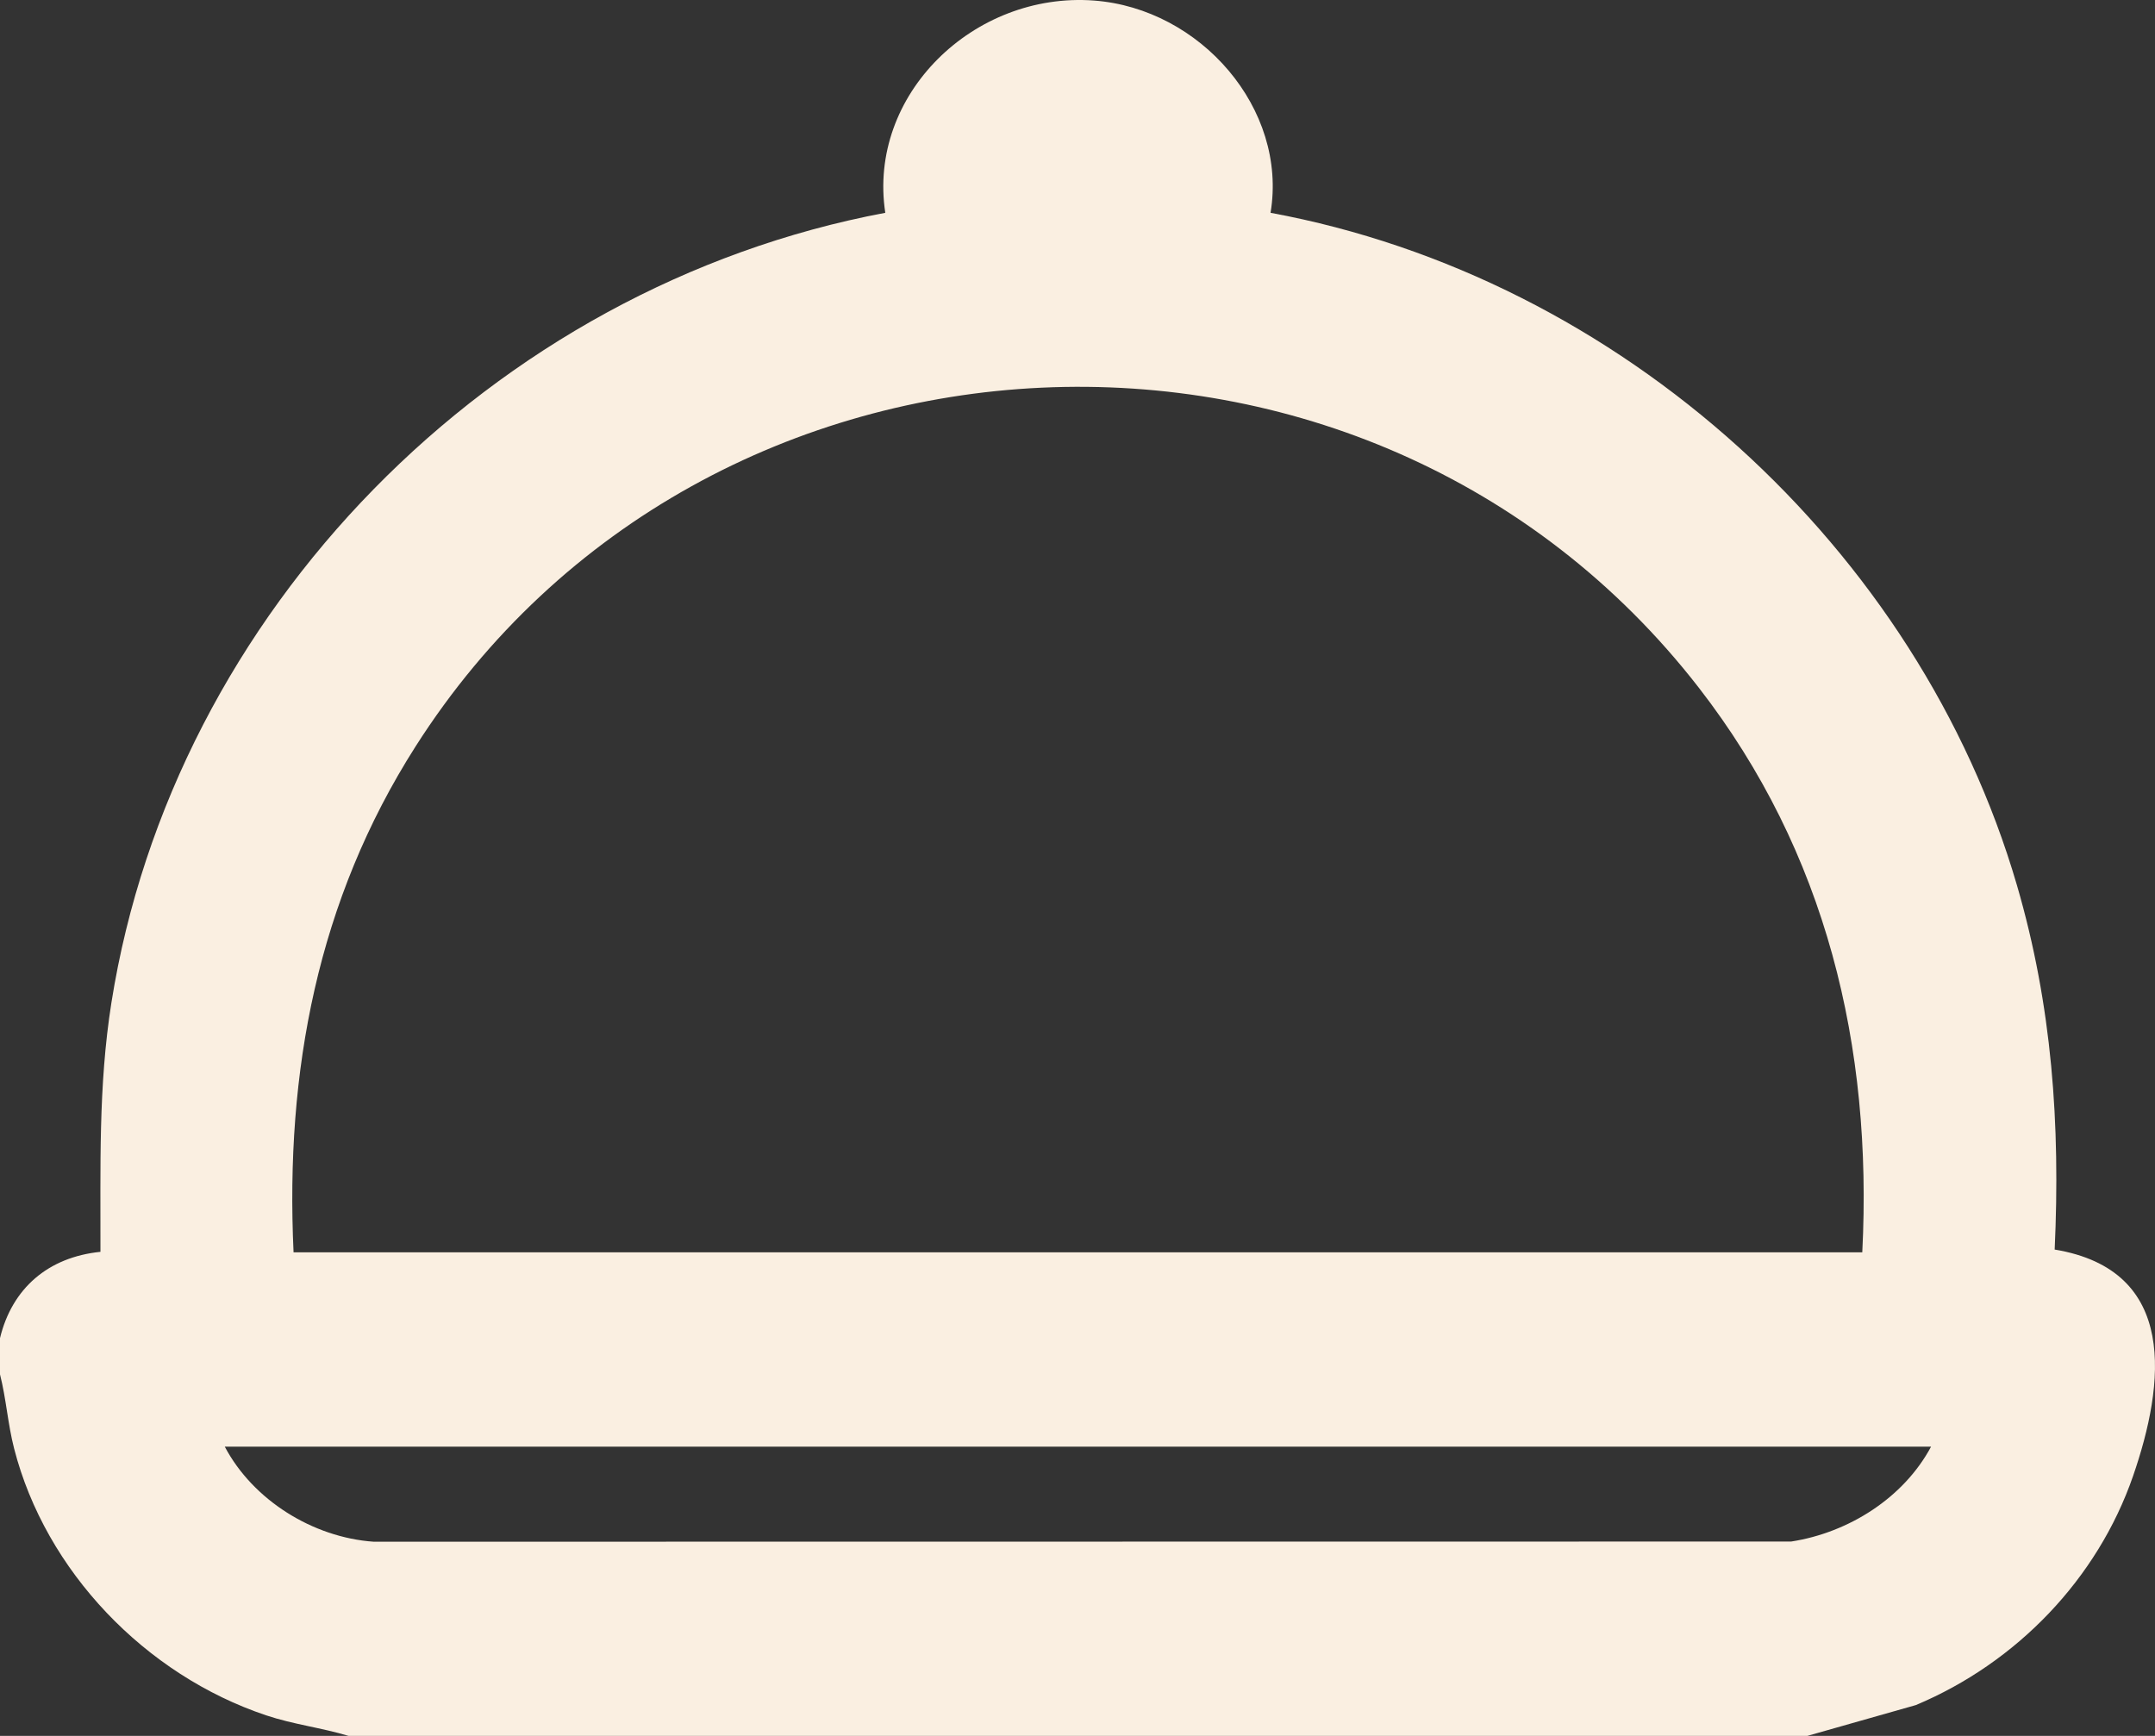 <svg width="36" height="29" viewBox="0 0 36 29" fill="none" xmlns="http://www.w3.org/2000/svg">
<rect x="0" y="0" width="36" height="29" fill="#333333" stroke="none"/>
<path d="M0 22.355C0.202 21.52 0.806 21.002 1.678 20.913C1.682 19.505 1.64 18.148 1.861 16.752C2.894 10.225 8.209 4.792 14.789 3.555C14.488 1.58 16.27 -0.14 18.274 0.009C20.053 0.141 21.514 1.817 21.225 3.555C27.084 4.638 32.05 9.158 33.694 14.79C34.281 16.804 34.42 18.781 34.324 20.875C36.398 21.219 36.165 23.121 35.633 24.66C35.039 26.375 33.691 27.778 32.005 28.485L30.191 29H5.824C5.371 28.863 4.898 28.808 4.448 28.657C2.426 27.981 0.761 26.245 0.236 24.2C0.13 23.788 0.104 23.37 0 22.96V22.356L0 22.355ZM31.11 20.921C31.284 17.484 30.509 14.235 28.381 11.491C22.866 4.38 11.76 4.903 6.941 12.472C5.305 15.04 4.763 17.899 4.904 20.921H31.109H31.11ZM32.259 24.168H3.755C4.226 25.059 5.223 25.684 6.242 25.756L29.922 25.753C30.885 25.604 31.802 25.022 32.259 24.168Z" fill="#FAEFE1"/>
</svg>
